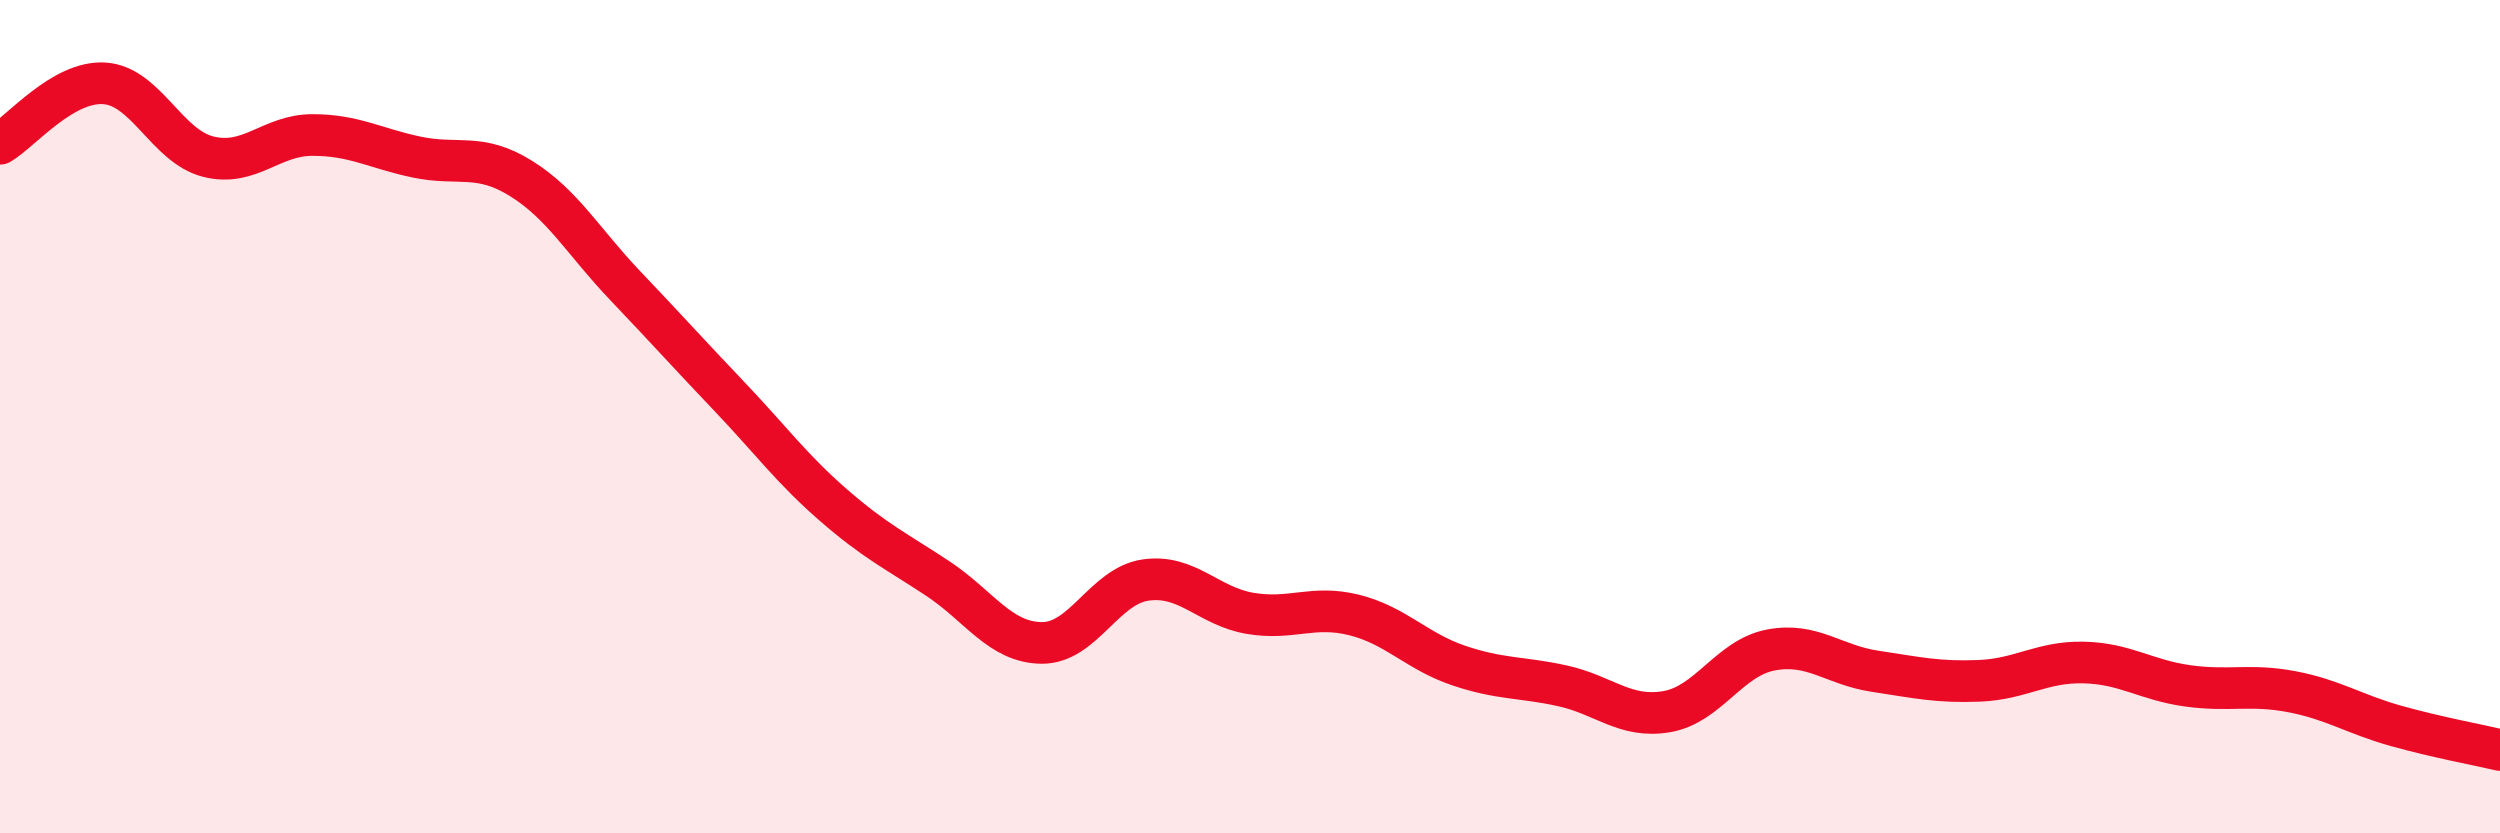 
    <svg width="60" height="20" viewBox="0 0 60 20" xmlns="http://www.w3.org/2000/svg">
      <path
        d="M 0,3.45 C 0.5,3.16 1.5,1.94 2.5,2 C 3.5,2.06 4,3.51 5,3.76 C 6,4.01 6.5,3.24 7.5,3.24 C 8.5,3.24 9,3.56 10,3.77 C 11,3.98 11.5,3.66 12.5,4.28 C 13.5,4.9 14,5.8 15,6.85 C 16,7.9 16.5,8.46 17.5,9.51 C 18.5,10.56 19,11.25 20,12.12 C 21,12.99 21.5,13.22 22.5,13.88 C 23.5,14.54 24,15.42 25,15.43 C 26,15.44 26.5,14.06 27.5,13.92 C 28.5,13.78 29,14.55 30,14.72 C 31,14.89 31.5,14.51 32.5,14.76 C 33.5,15.01 34,15.63 35,15.97 C 36,16.31 36.5,16.24 37.5,16.46 C 38.5,16.68 39,17.25 40,17.08 C 41,16.91 41.5,15.79 42.5,15.6 C 43.5,15.41 44,15.96 45,16.11 C 46,16.26 46.5,16.38 47.5,16.34 C 48.5,16.3 49,15.88 50,15.9 C 51,15.92 51.5,16.32 52.5,16.46 C 53.5,16.6 54,16.41 55,16.6 C 56,16.79 56.5,17.14 57.5,17.42 C 58.5,17.7 59.5,17.88 60,18L60 20L0 20Z"
        fill="#EB0A25"
        opacity="0.1"
        stroke-linecap="round"
        stroke-linejoin="round"
      />
      <path
        d="M 0,3.45 C 0.5,3.16 1.5,1.94 2.5,2 C 3.5,2.06 4,3.51 5,3.76 C 6,4.01 6.5,3.24 7.5,3.24 C 8.5,3.24 9,3.56 10,3.77 C 11,3.98 11.5,3.66 12.5,4.28 C 13.5,4.9 14,5.8 15,6.85 C 16,7.9 16.5,8.46 17.5,9.51 C 18.5,10.56 19,11.25 20,12.12 C 21,12.99 21.5,13.22 22.5,13.88 C 23.5,14.54 24,15.42 25,15.43 C 26,15.44 26.5,14.06 27.5,13.92 C 28.5,13.78 29,14.55 30,14.72 C 31,14.89 31.5,14.51 32.5,14.76 C 33.5,15.01 34,15.63 35,15.97 C 36,16.31 36.5,16.24 37.5,16.46 C 38.5,16.68 39,17.25 40,17.08 C 41,16.91 41.5,15.79 42.5,15.6 C 43.5,15.41 44,15.96 45,16.11 C 46,16.26 46.5,16.38 47.5,16.34 C 48.5,16.3 49,15.88 50,15.9 C 51,15.92 51.5,16.32 52.5,16.46 C 53.5,16.6 54,16.41 55,16.6 C 56,16.79 56.5,17.14 57.5,17.42 C 58.5,17.7 59.5,17.88 60,18"
        stroke="#EB0A25"
        stroke-width="1"
        fill="none"
        stroke-linecap="round"
        stroke-linejoin="round"
      />
    </svg>
  